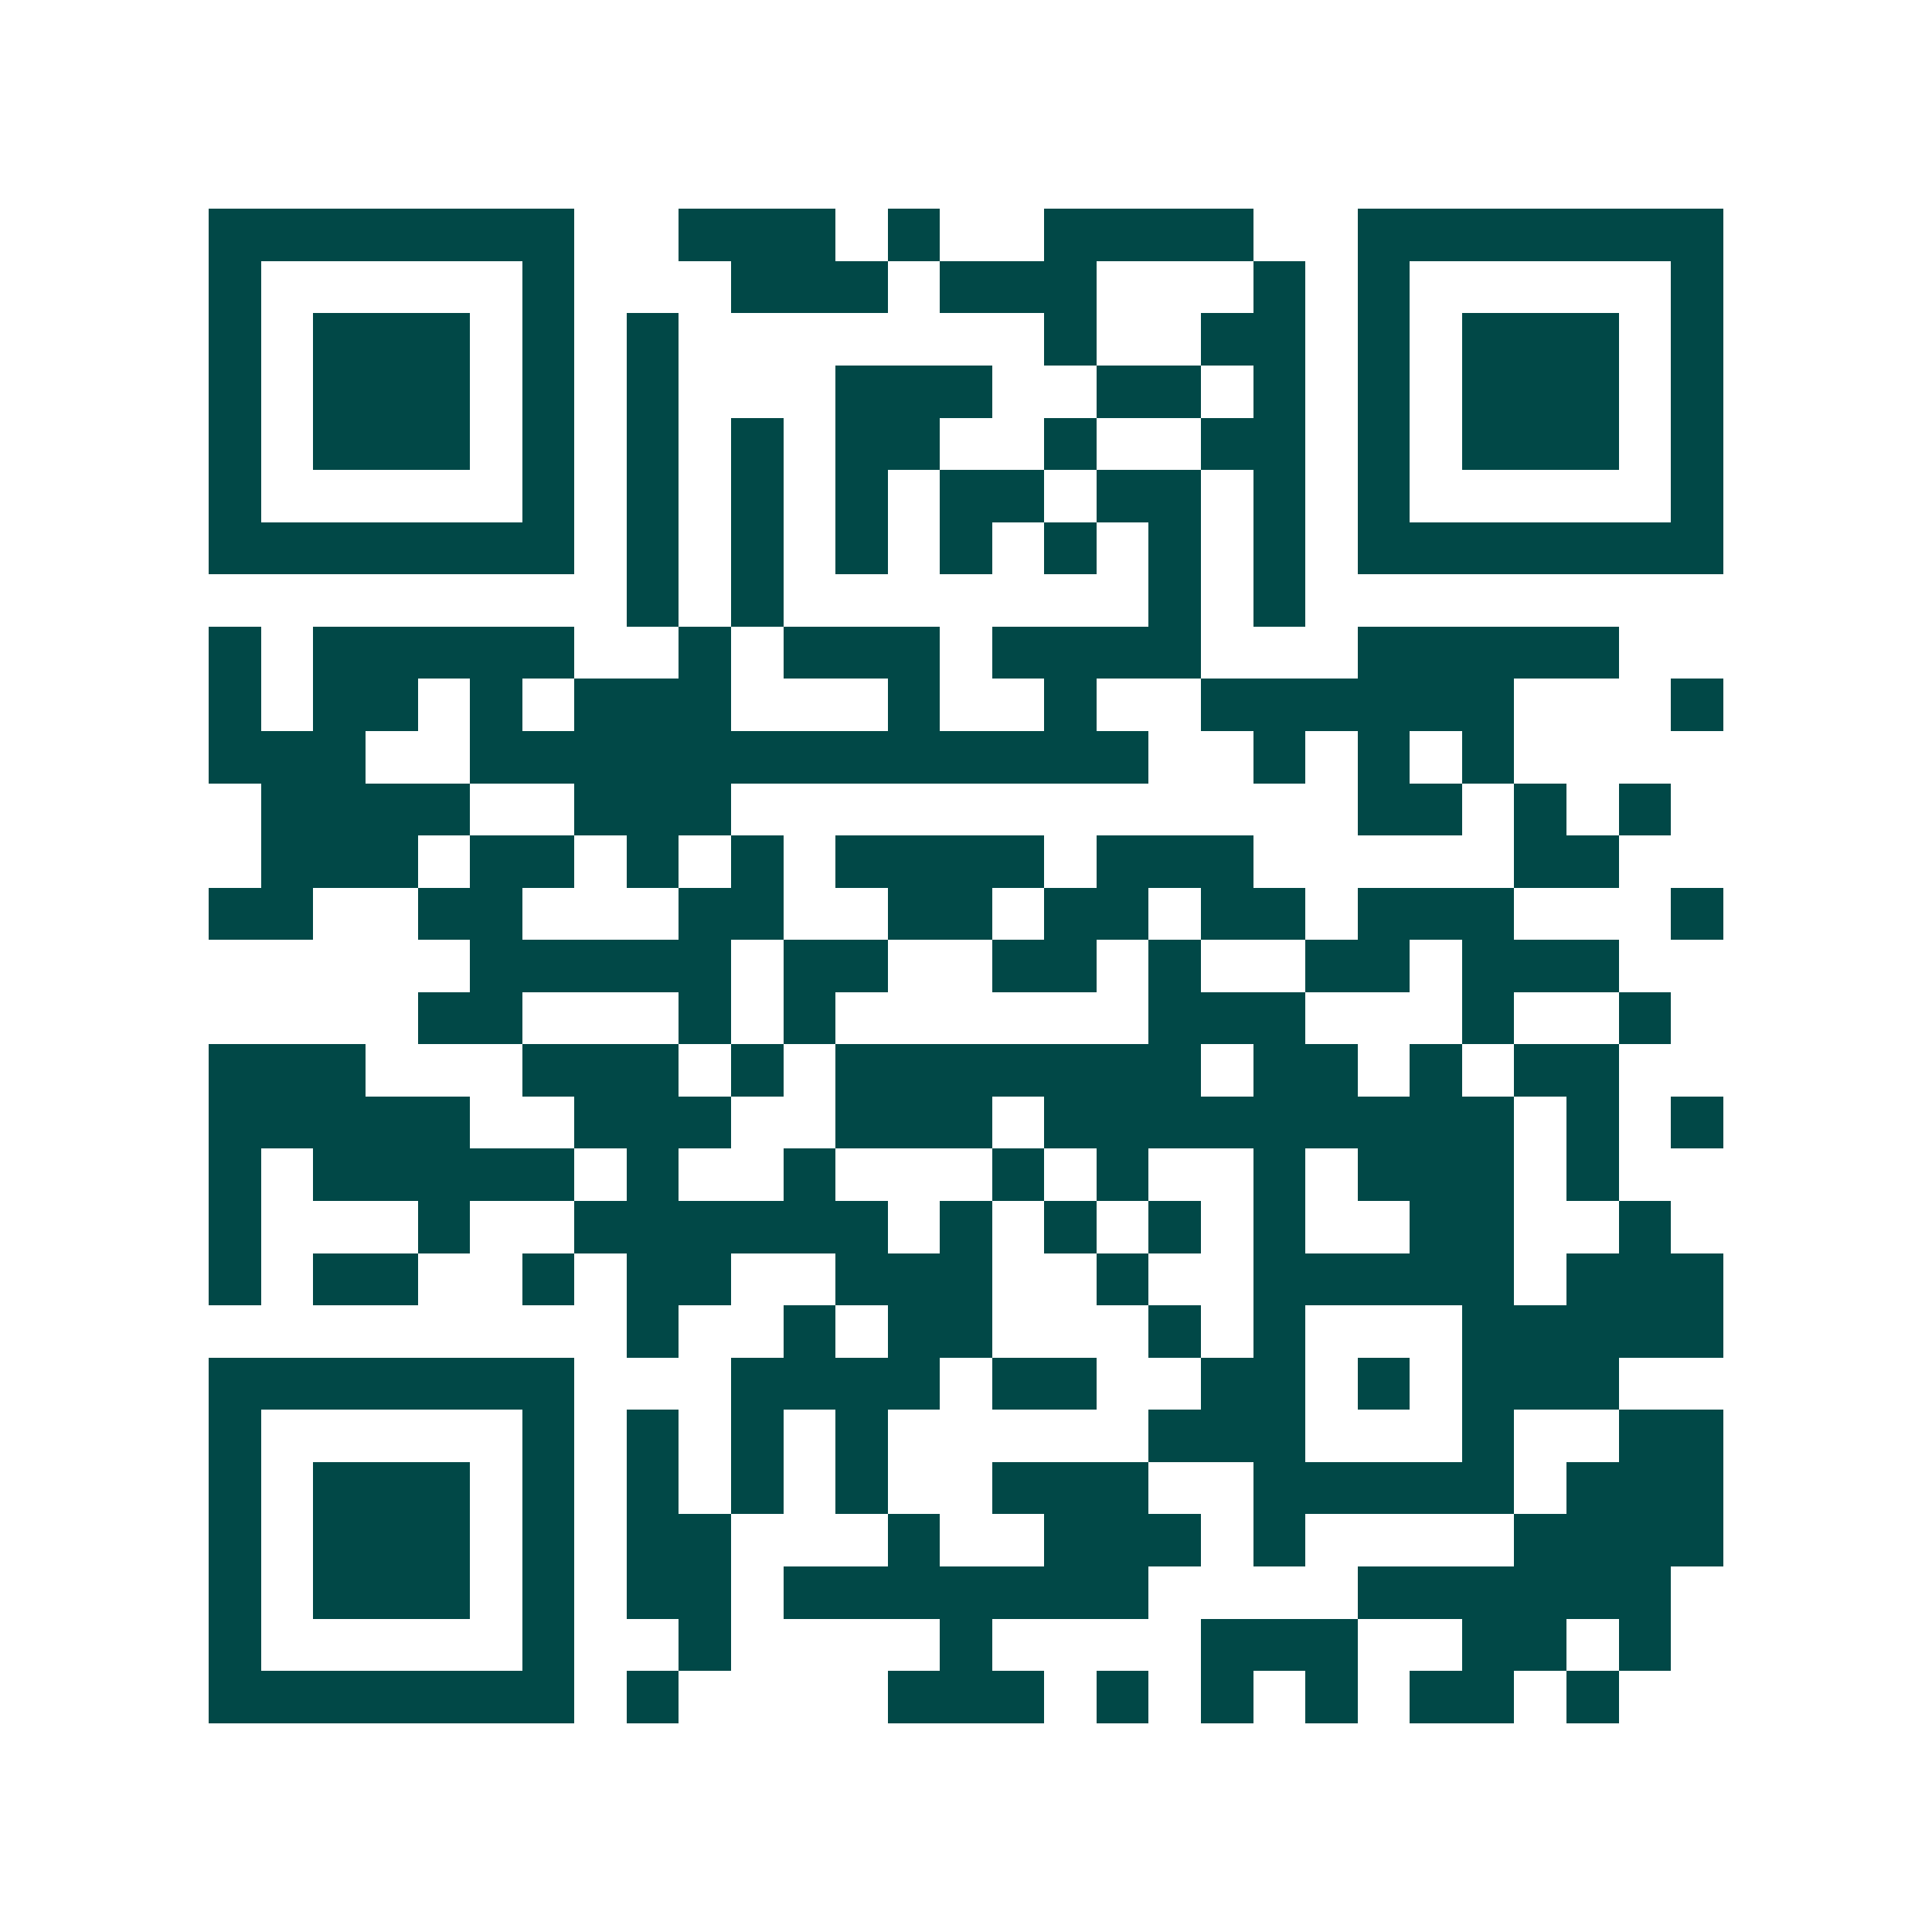 <svg xmlns="http://www.w3.org/2000/svg" width="200" height="200" viewBox="0 0 37 37" shape-rendering="crispEdges"><path fill="#ffffff" d="M0 0h37v37H0z"/><path stroke="#014847" d="M4 4.5h7m2 0h3m1 0h1m2 0h4m2 0h7M4 5.5h1m5 0h1m3 0h3m1 0h3m3 0h1m1 0h1m5 0h1M4 6.5h1m1 0h3m1 0h1m1 0h1m7 0h1m2 0h2m1 0h1m1 0h3m1 0h1M4 7.5h1m1 0h3m1 0h1m1 0h1m3 0h3m2 0h2m1 0h1m1 0h1m1 0h3m1 0h1M4 8.5h1m1 0h3m1 0h1m1 0h1m1 0h1m1 0h2m2 0h1m2 0h2m1 0h1m1 0h3m1 0h1M4 9.5h1m5 0h1m1 0h1m1 0h1m1 0h1m1 0h2m1 0h2m1 0h1m1 0h1m5 0h1M4 10.5h7m1 0h1m1 0h1m1 0h1m1 0h1m1 0h1m1 0h1m1 0h1m1 0h7M12 11.5h1m1 0h1m7 0h1m1 0h1M4 12.5h1m1 0h5m2 0h1m1 0h3m1 0h4m3 0h5M4 13.5h1m1 0h2m1 0h1m1 0h3m3 0h1m2 0h1m2 0h6m3 0h1M4 14.5h3m2 0h13m2 0h1m1 0h1m1 0h1M5 15.5h4m2 0h3m12 0h2m1 0h1m1 0h1M5 16.5h3m1 0h2m1 0h1m1 0h1m1 0h4m1 0h3m5 0h2M4 17.5h2m2 0h2m3 0h2m2 0h2m1 0h2m1 0h2m1 0h3m3 0h1M9 18.5h5m1 0h2m2 0h2m1 0h1m2 0h2m1 0h3M8 19.5h2m3 0h1m1 0h1m6 0h3m3 0h1m2 0h1M4 20.5h3m3 0h3m1 0h1m1 0h7m1 0h2m1 0h1m1 0h2M4 21.5h5m2 0h3m2 0h3m1 0h9m1 0h1m1 0h1M4 22.5h1m1 0h5m1 0h1m2 0h1m3 0h1m1 0h1m2 0h1m1 0h3m1 0h1M4 23.5h1m3 0h1m2 0h6m1 0h1m1 0h1m1 0h1m1 0h1m2 0h2m2 0h1M4 24.5h1m1 0h2m2 0h1m1 0h2m2 0h3m2 0h1m2 0h5m1 0h3M12 25.5h1m2 0h1m1 0h2m3 0h1m1 0h1m3 0h5M4 26.5h7m3 0h4m1 0h2m2 0h2m1 0h1m1 0h3M4 27.5h1m5 0h1m1 0h1m1 0h1m1 0h1m5 0h3m3 0h1m2 0h2M4 28.5h1m1 0h3m1 0h1m1 0h1m1 0h1m1 0h1m2 0h3m2 0h5m1 0h3M4 29.5h1m1 0h3m1 0h1m1 0h2m3 0h1m2 0h3m1 0h1m4 0h4M4 30.5h1m1 0h3m1 0h1m1 0h2m1 0h7m4 0h6M4 31.5h1m5 0h1m2 0h1m4 0h1m4 0h3m2 0h2m1 0h1M4 32.5h7m1 0h1m4 0h3m1 0h1m1 0h1m1 0h1m1 0h2m1 0h1"/></svg>
